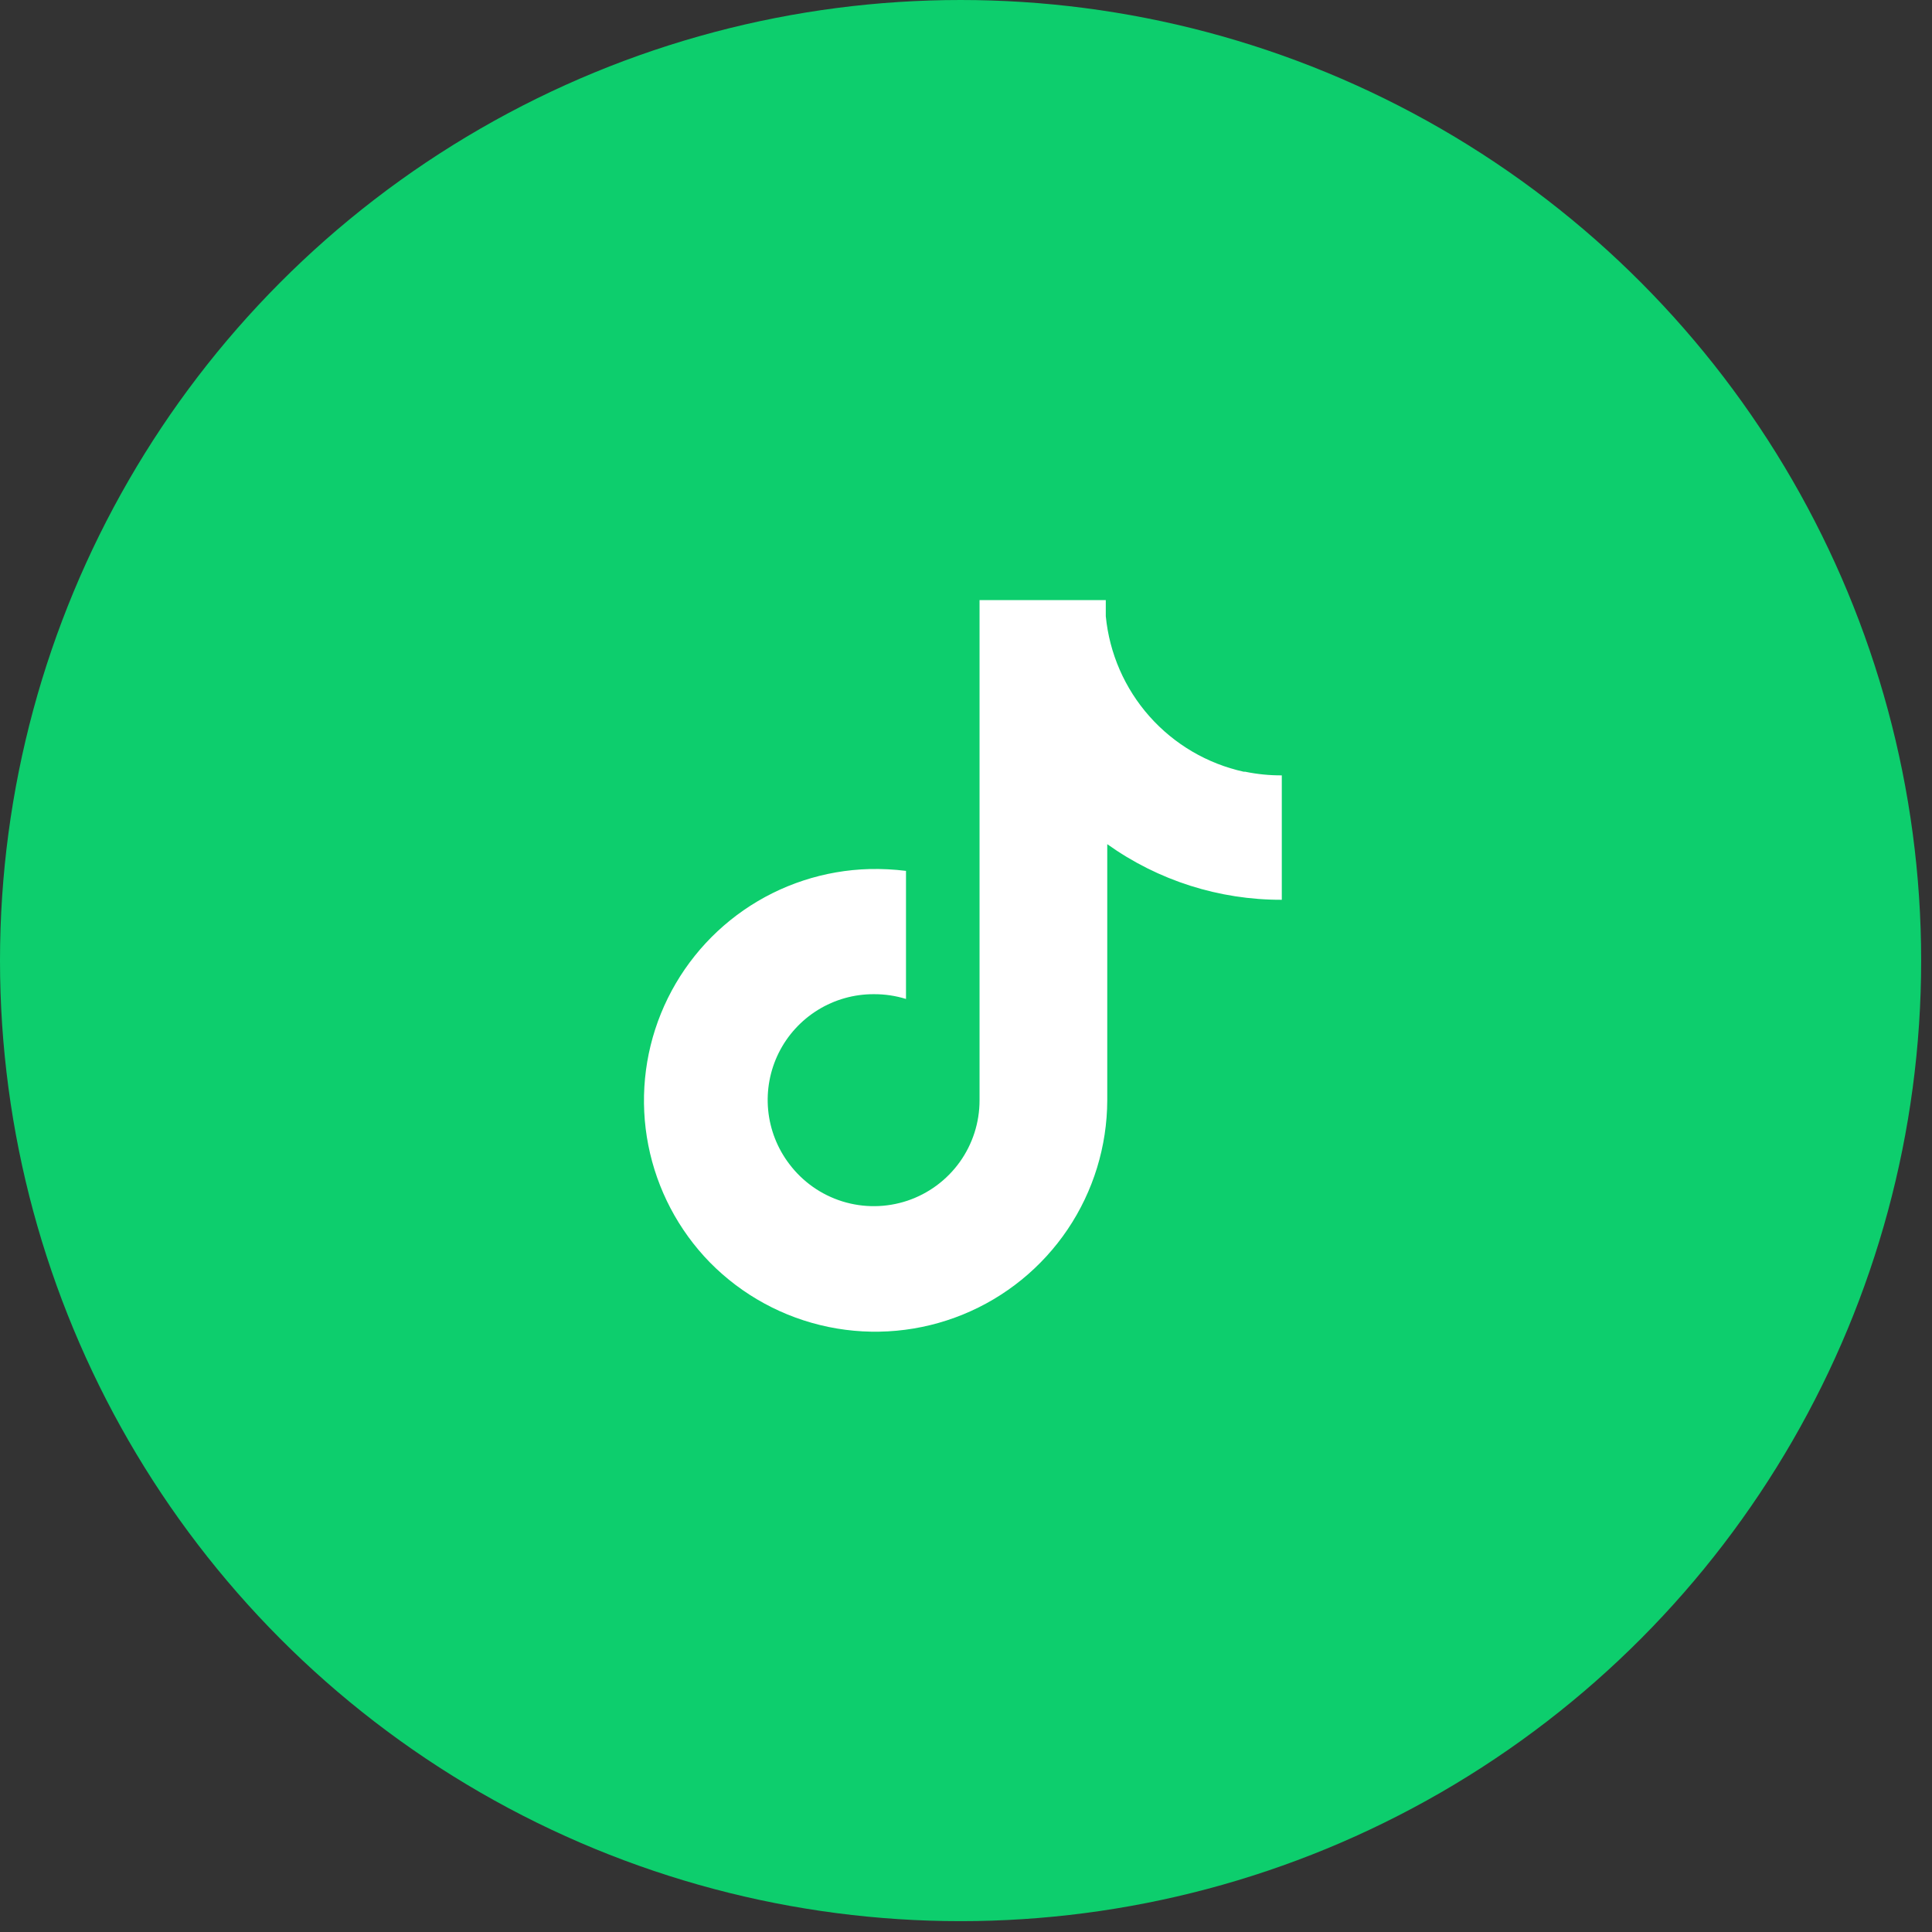 <svg width="88" height="88" viewBox="0 0 88 88" fill="none" xmlns="http://www.w3.org/2000/svg">
<rect x="0" y="0" width="88" height="88" fill="#333333" stroke="none"/>
<circle cx="43.753" cy="43.753" r="43.753" fill="#0DCE6D"/>
<path d="M56.65 35.151C54.989 34.785 53.486 33.903 52.357 32.63C51.228 31.358 50.532 29.76 50.367 28.067V27.334H44.617V50.117C44.618 51.128 44.301 52.114 43.711 52.935C43.121 53.755 42.287 54.37 41.329 54.691C40.37 55.011 39.335 55.022 38.369 54.722C37.404 54.422 36.558 53.825 35.95 53.017C35.406 52.302 35.073 51.449 34.988 50.554C34.904 49.659 35.071 48.759 35.471 47.954C35.872 47.149 36.49 46.473 37.255 46.001C38.02 45.529 38.901 45.281 39.8 45.284C40.297 45.281 40.792 45.354 41.267 45.501V39.667C40.714 39.599 40.157 39.571 39.6 39.584C37.549 39.639 35.558 40.291 33.872 41.459C32.186 42.628 30.877 44.264 30.105 46.165C29.334 48.066 29.134 50.152 29.53 52.165C29.926 54.178 30.9 56.032 32.334 57.501C33.803 58.994 35.683 60.018 37.735 60.44C39.787 60.863 41.918 60.666 43.858 59.875C45.798 59.084 47.459 57.733 48.63 55.996C49.8 54.259 50.428 52.212 50.434 50.117V38.451C52.753 40.107 55.534 40.993 58.384 40.984V35.317C57.824 35.32 57.265 35.264 56.717 35.151H56.65Z" fill="white"/>
</svg>

